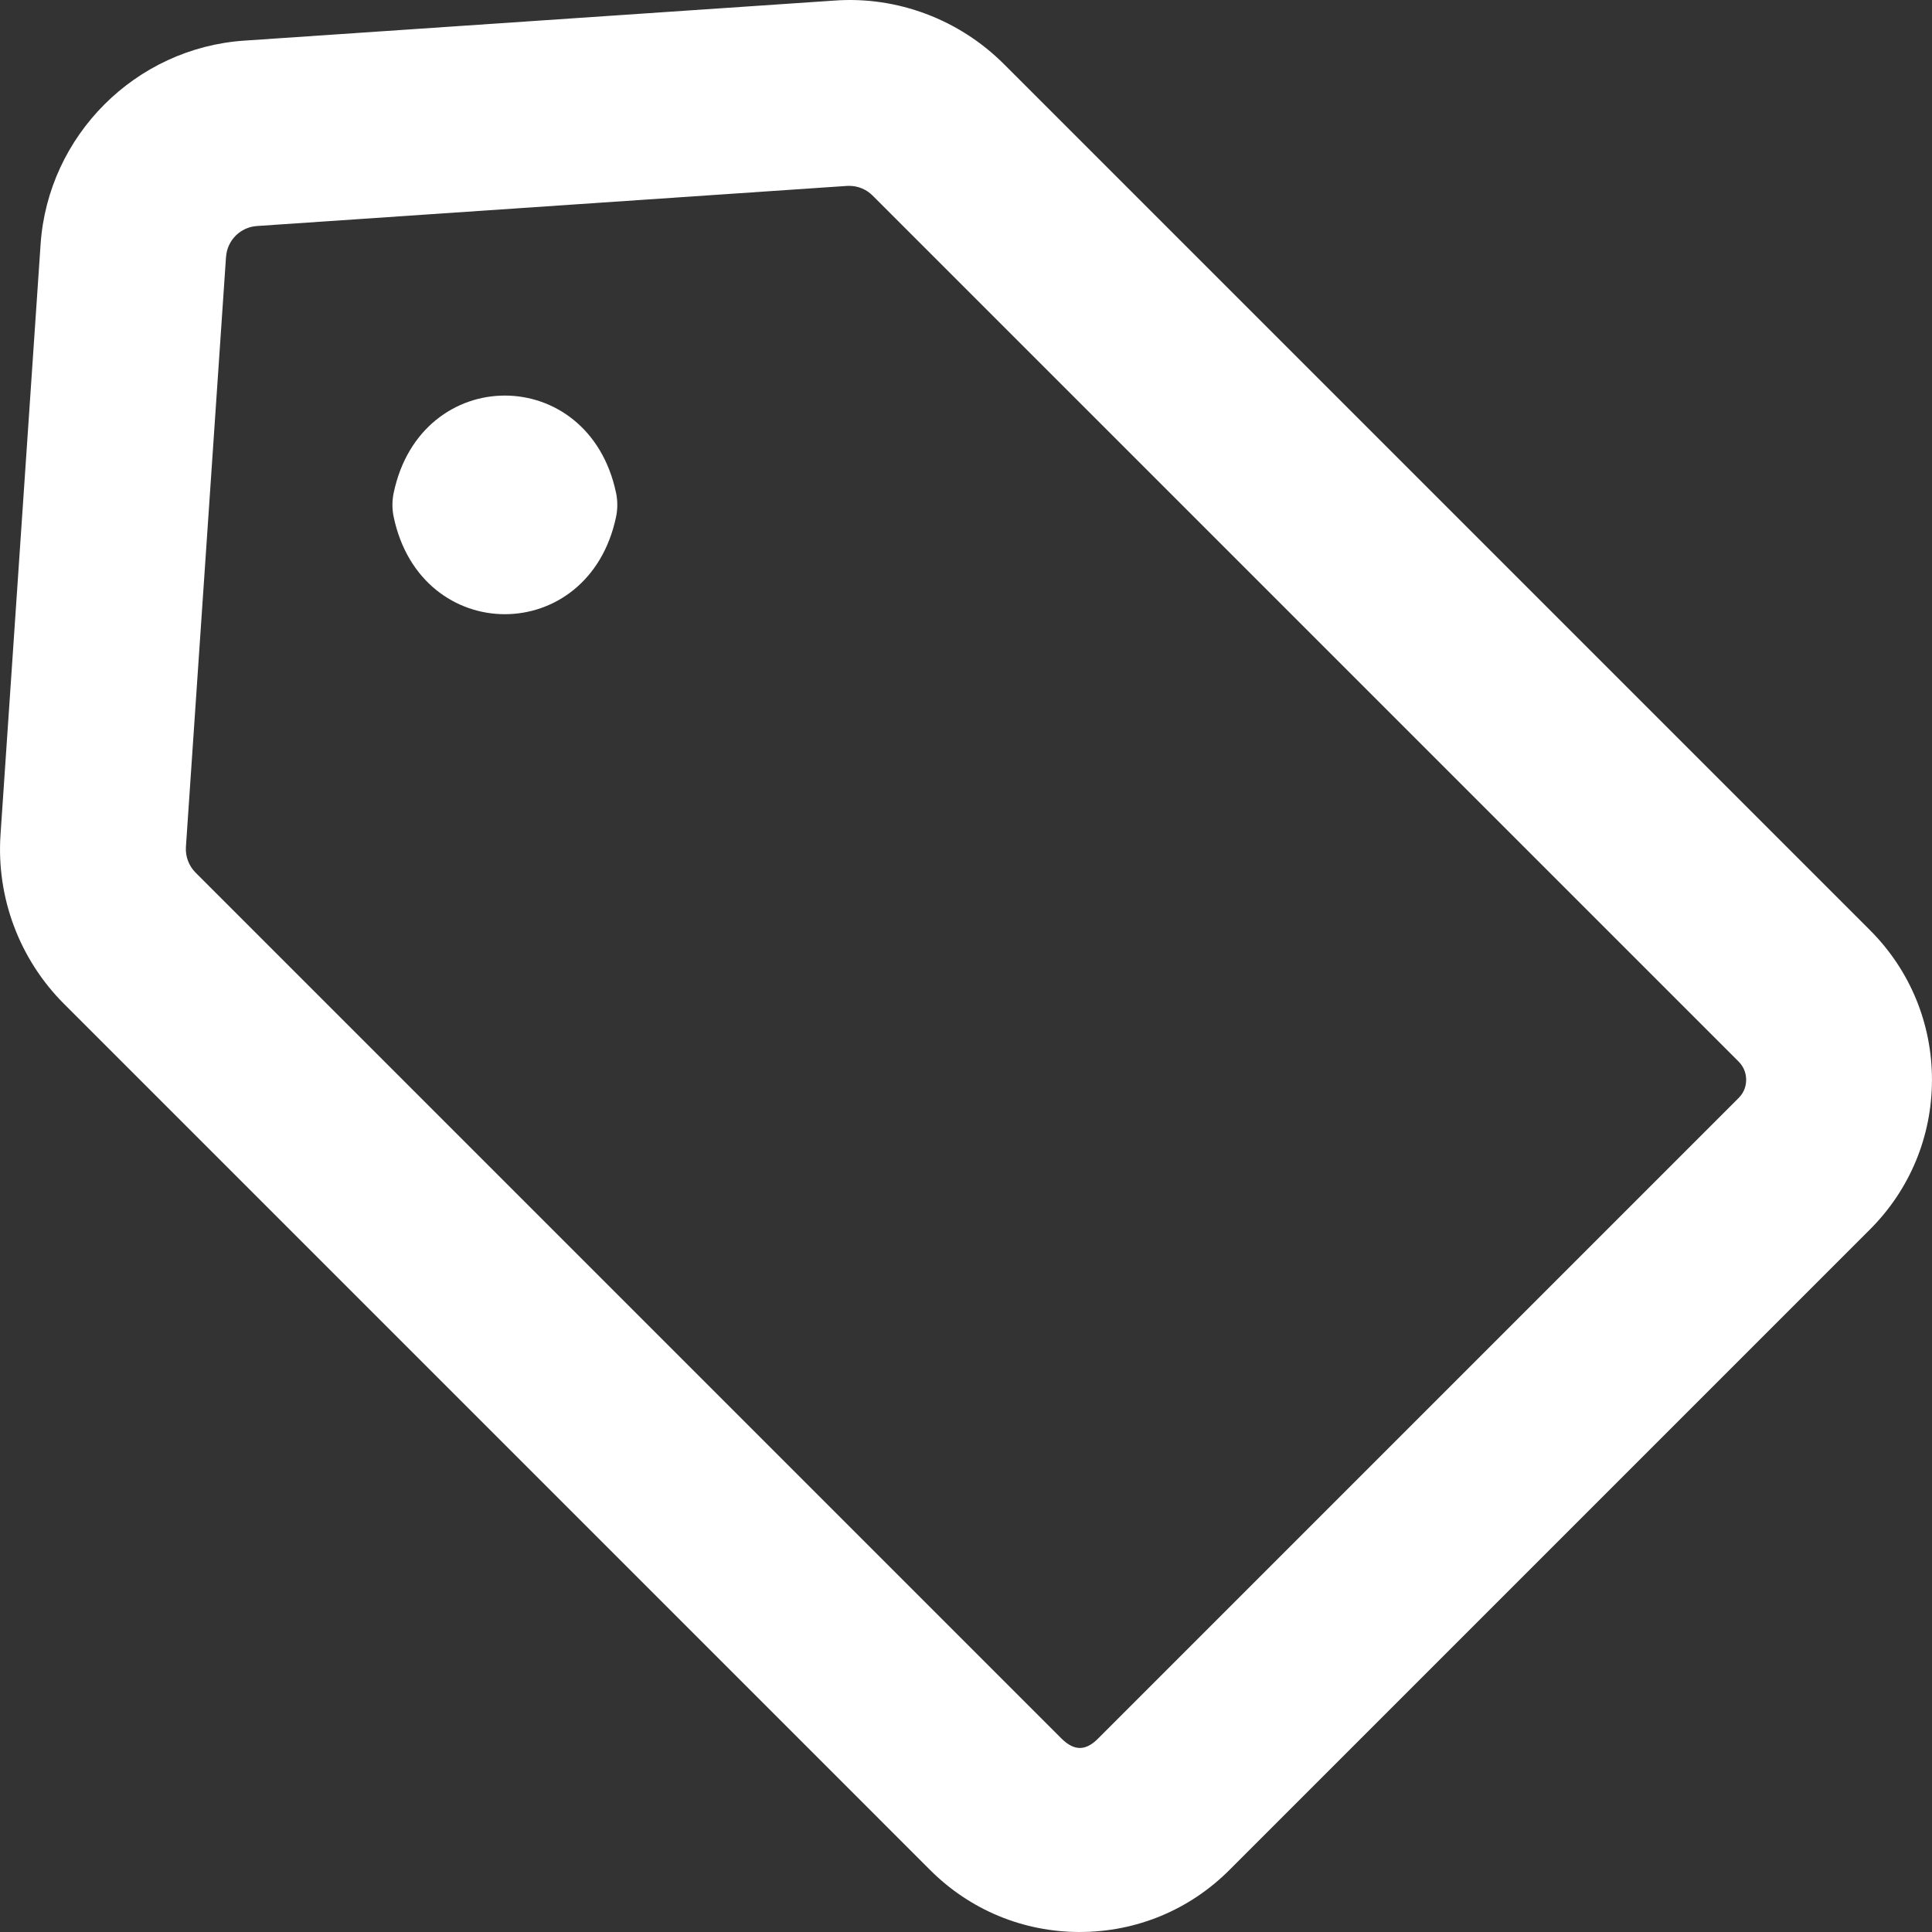 <?xml version="1.0" encoding="UTF-8"?>
<svg id="Livello_1" xmlns="http://www.w3.org/2000/svg" version="1.1" viewBox="0 0 1080 1080">
  <rect x="0" y="0" width="1080" height="1080" fill="#333333" stroke="none"/>
  <!-- Generator: Adobe Illustrator 29.4.0, SVG Export Plug-In . SVG Version: 2.1.0 Build 152)  -->
  <defs>
    <style>
      .st0 {
        fill: #fff;
      }
    </style>
  </defs>
  <path class="st0" d="M603.6,1080c-31.59,0-61.31-12.31-83.66-34.66L35.85,561.24C10.82,536.25-2.13,501.66.3,466.39L22.69,136.57c4.13-60.8,53.06-109.74,113.86-113.86L466.41.32c35.14-2.57,69.83,10.55,94.82,35.54l484.09,484.09c22.35,22.35,34.66,52.08,34.66,83.66s-12.31,61.34-34.7,83.7l-358.02,358.02c-22.32,22.35-52.04,34.66-83.66,34.66ZM474.73,103.9c-.41,0-.85.03-1.25.03l-329.92,22.42c-9.2.64-16.57,8.01-17.18,17.18l-.03.03-22.42,329.89c-.34,5.34,1.62,10.55,5.38,14.34l484.09,484.09c7.1,7,13.46,6.97,20.39.03l358.09-358.09c3.52-3.52,4.23-7.47,4.23-10.21s-.74-6.7-4.23-10.21L487.78,109.31c-3.48-3.48-8.18-5.41-13.05-5.41Z"/>
  <path class="st0" d="M344.4,288.86c-15.21,72.65-109.16,72.64-124.35,0-.9-4.3-.9-8.94,0-13.24,15.19-72.65,109.14-72.66,124.35,0,.9,4.3.9,8.95,0,13.25Z"/>
</svg>